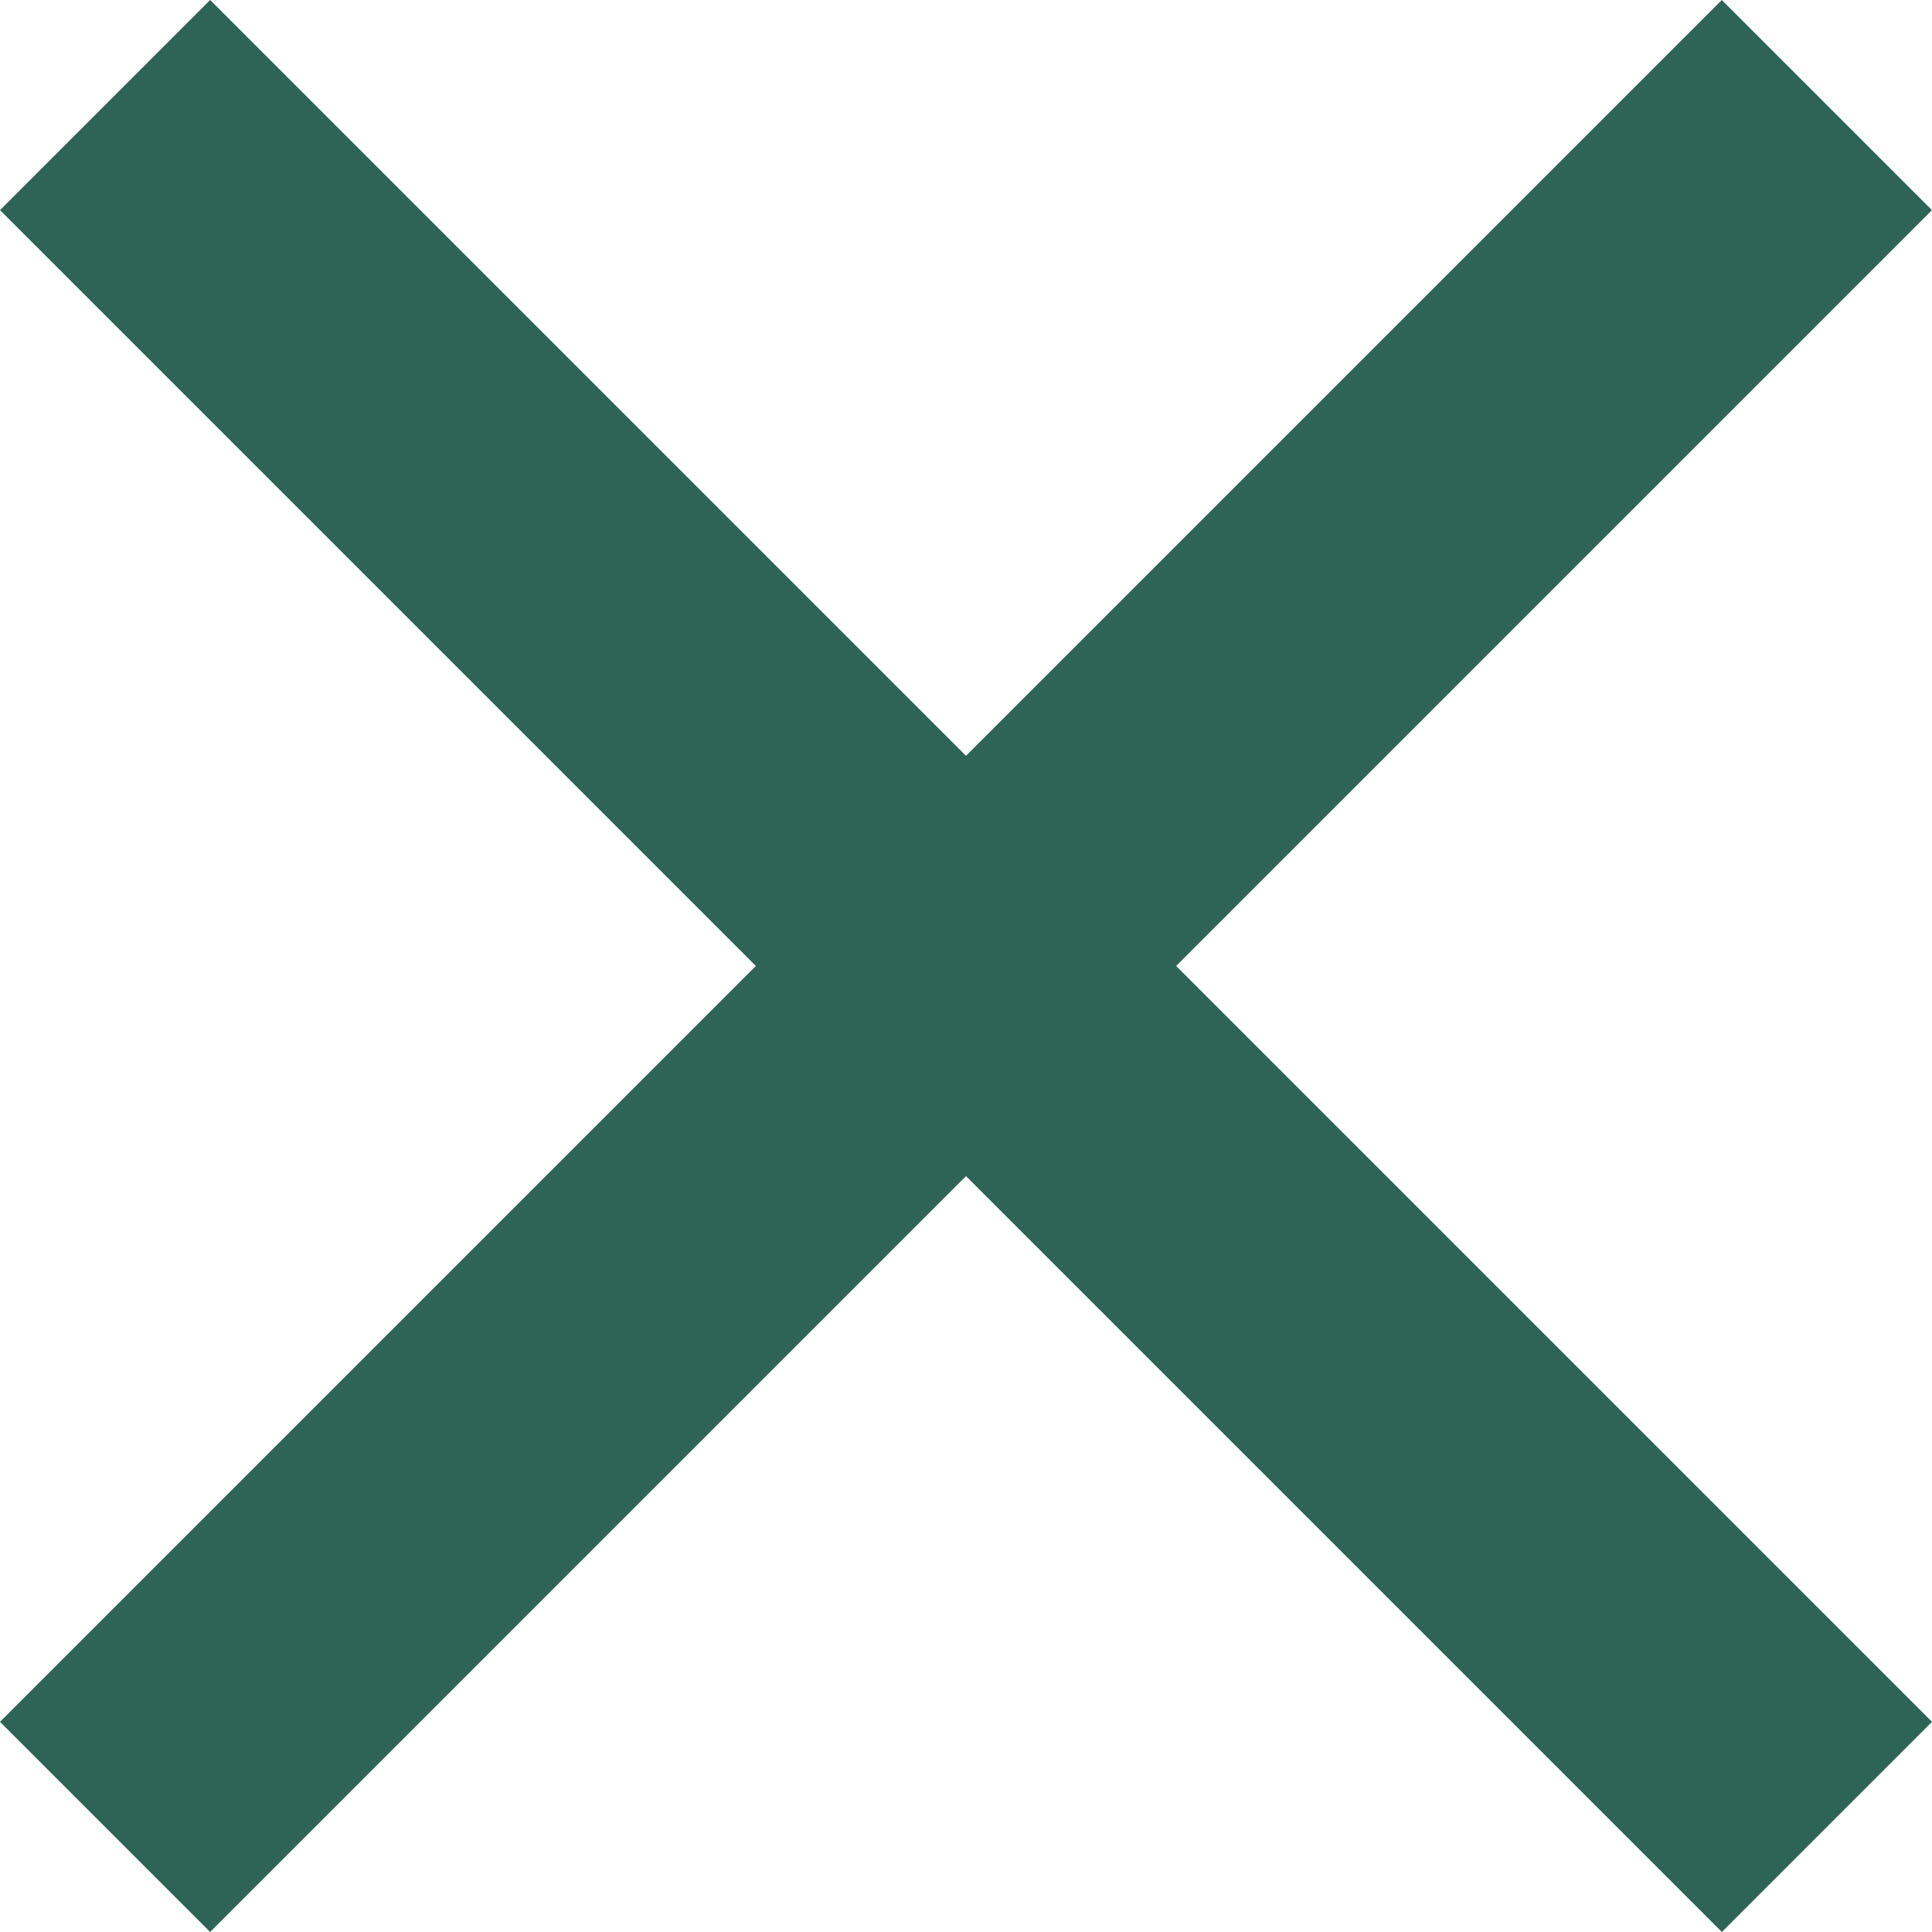 <svg xmlns="http://www.w3.org/2000/svg" width="21.849" height="21.849" viewBox="0 0 21.849 21.849">
  <g id="modal-cross" transform="translate(-1385.001 -164)">
    <rect id="Rectangle_128" data-name="Rectangle 128" width="3.361" height="27.538" transform="translate(1404.473 164) rotate(45)" fill="#2e6456"/>
    <rect id="Rectangle_129" data-name="Rectangle 129" width="3.361" height="27.538" transform="translate(1406.85 183.472) rotate(135)" fill="#2e6456"/>
  </g>
</svg>

